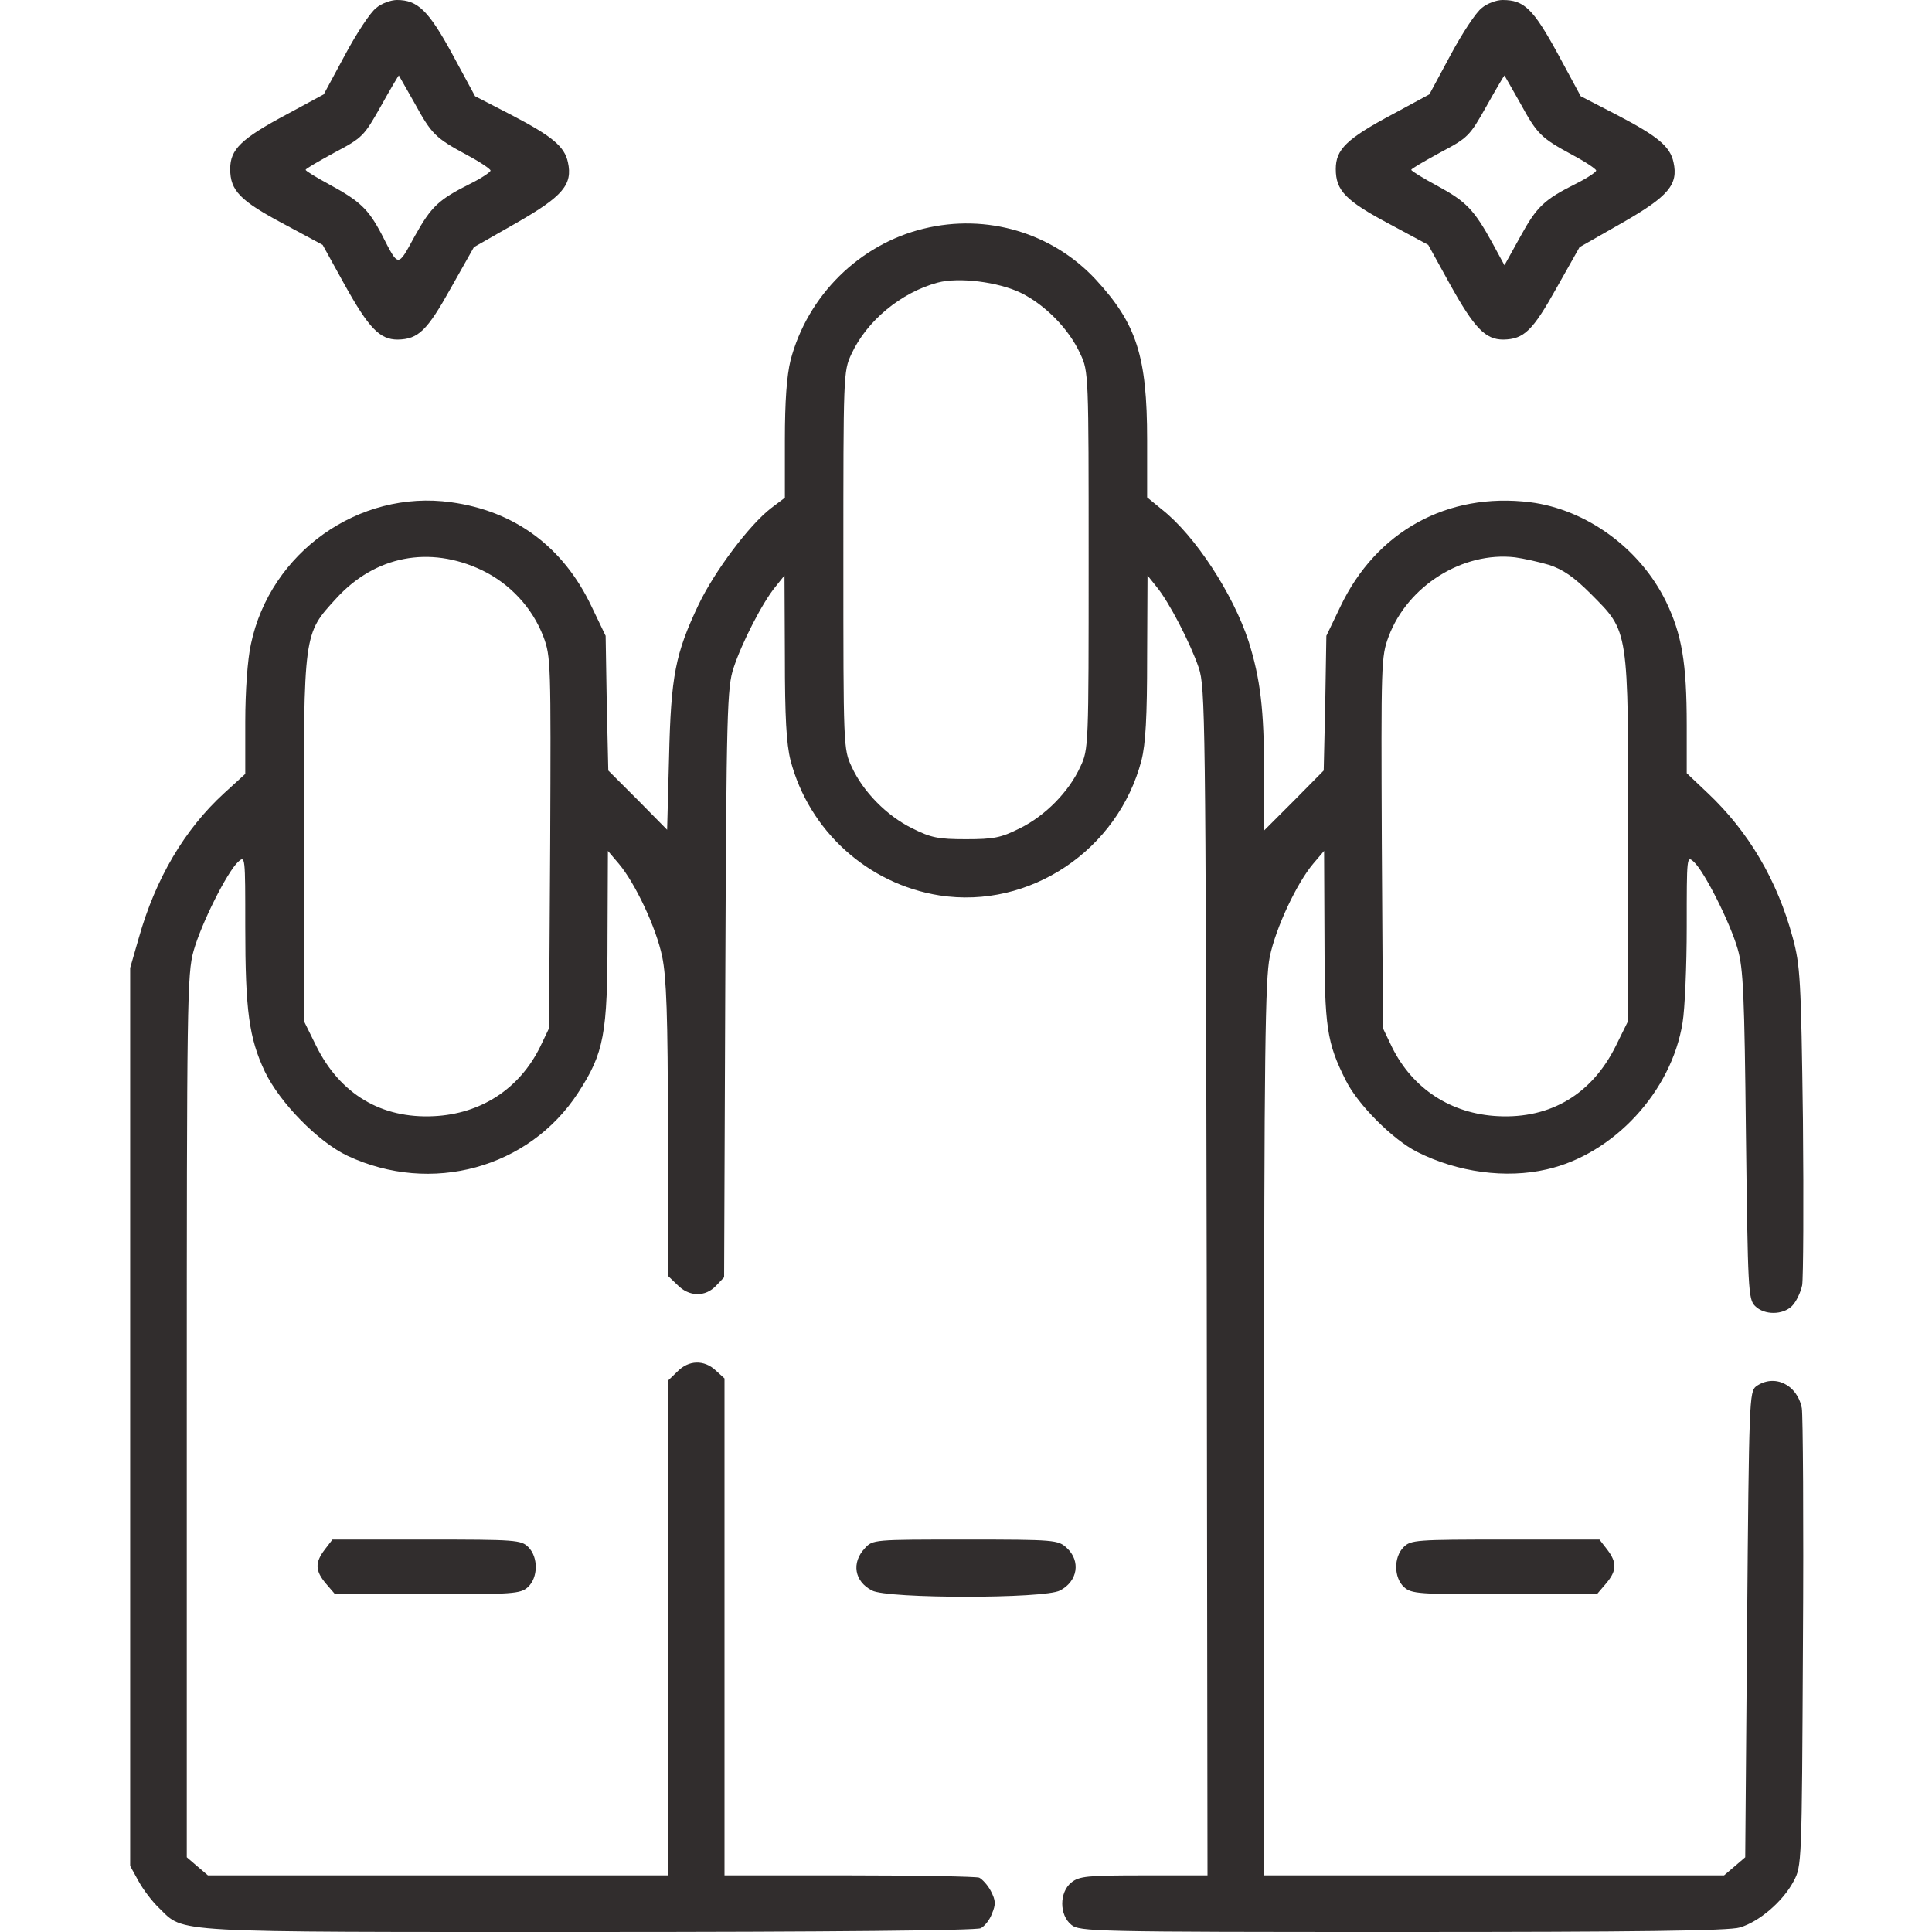 <svg width="40" height="40" viewBox="0 0 40 40" fill="none" xmlns="http://www.w3.org/2000/svg">
<g clip-path="url(#clip0_12368_96479)">
<path d="M7.789 0.164C7.672 0.25 7.383 0.688 7.141 1.141L6.703 1.953L5.953 2.359C4.984 2.875 4.766 3.094 4.766 3.5C4.766 3.945 4.969 4.156 5.883 4.641L6.68 5.07L7.133 5.891C7.633 6.789 7.859 7.031 8.234 7.031C8.664 7.023 8.844 6.844 9.336 5.961L9.812 5.117L10.703 4.609C11.656 4.062 11.859 3.82 11.758 3.359C11.688 3.031 11.43 2.82 10.594 2.383L9.836 1.992L9.367 1.125C8.875 0.219 8.648 0 8.219 0C8.094 0 7.898 0.07 7.789 0.164ZM8.578 2.125C8.938 2.781 9.008 2.852 9.672 3.211C9.938 3.352 10.156 3.5 10.156 3.531C10.156 3.562 9.969 3.688 9.75 3.797C9.078 4.133 8.93 4.273 8.586 4.891C8.227 5.547 8.258 5.547 7.898 4.844C7.625 4.328 7.453 4.164 6.82 3.82C6.547 3.672 6.328 3.539 6.328 3.516C6.328 3.492 6.602 3.336 6.93 3.156C7.508 2.852 7.539 2.812 7.883 2.203C8.078 1.852 8.25 1.562 8.258 1.562C8.258 1.562 8.406 1.82 8.578 2.125Z" fill="#312D2D"/>
<path d="M30.68 0.164C30.562 0.25 30.273 0.688 30.031 1.141L29.594 1.953L28.844 2.359C27.875 2.875 27.656 3.094 27.656 3.5C27.656 3.945 27.859 4.156 28.773 4.641L29.57 5.07L30.023 5.891C30.523 6.789 30.75 7.031 31.125 7.031C31.555 7.023 31.734 6.844 32.227 5.961L32.703 5.117L33.594 4.609C34.547 4.062 34.75 3.82 34.648 3.359C34.578 3.031 34.32 2.82 33.484 2.383L32.727 1.992L32.25 1.109C31.742 0.18 31.555 0 31.109 0C30.984 0 30.789 0.07 30.68 0.164ZM31.469 2.125C31.828 2.781 31.898 2.852 32.562 3.211C32.828 3.352 33.047 3.5 33.047 3.531C33.047 3.562 32.859 3.688 32.641 3.797C31.969 4.133 31.82 4.273 31.477 4.898L31.148 5.492L30.898 5.031C30.516 4.336 30.352 4.172 29.766 3.852C29.461 3.688 29.219 3.539 29.219 3.516C29.219 3.492 29.492 3.336 29.82 3.156C30.398 2.852 30.43 2.812 30.773 2.203C30.969 1.852 31.141 1.562 31.148 1.562C31.148 1.562 31.297 1.82 31.469 2.125Z" fill="#312D2D"/>
<path d="M19.125 4.734C17.797 5.055 16.719 6.117 16.367 7.461C16.289 7.781 16.25 8.297 16.25 9.117V10.305L15.961 10.523C15.516 10.867 14.797 11.82 14.461 12.523C13.984 13.531 13.891 13.984 13.852 15.68L13.812 17.18L13.203 16.562L12.594 15.953L12.562 14.555L12.539 13.164L12.25 12.562C11.664 11.32 10.656 10.578 9.336 10.398C7.43 10.133 5.594 11.437 5.195 13.336C5.125 13.648 5.078 14.312 5.078 14.945V16.023L4.641 16.422C3.82 17.172 3.219 18.195 2.875 19.414L2.695 20.039V29.336V38.633L2.867 38.945C2.961 39.117 3.148 39.367 3.297 39.508C3.828 40.023 3.414 40 12.203 40C17.148 40 20.219 39.969 20.305 39.922C20.383 39.883 20.492 39.75 20.539 39.617C20.617 39.429 20.617 39.351 20.516 39.156C20.453 39.031 20.336 38.906 20.273 38.875C20.203 38.851 18.984 38.828 17.57 38.828H15V33.687V28.539L14.82 28.375C14.578 28.148 14.258 28.156 14.023 28.398L13.828 28.586V33.711V38.828H9.07H4.305L4.086 38.641L3.867 38.453V29.32C3.867 20.703 3.875 20.164 4.008 19.687C4.172 19.109 4.703 18.055 4.93 17.844C5.078 17.711 5.078 17.726 5.078 19.187C5.078 20.922 5.156 21.492 5.484 22.187C5.797 22.836 6.586 23.64 7.195 23.93C8.93 24.742 10.953 24.187 11.969 22.625C12.508 21.797 12.578 21.406 12.578 19.383L12.586 17.617L12.812 17.883C13.148 18.281 13.586 19.203 13.711 19.812C13.797 20.234 13.828 21.031 13.828 23.383V26.414L14.023 26.601C14.266 26.851 14.602 26.859 14.828 26.617L14.992 26.445L15.016 20.351C15.039 14.703 15.055 14.226 15.188 13.828C15.359 13.305 15.789 12.469 16.055 12.148L16.242 11.914L16.25 13.594C16.25 14.851 16.281 15.398 16.367 15.742C16.75 17.203 17.969 18.305 19.453 18.539C21.32 18.828 23.148 17.601 23.633 15.742C23.719 15.398 23.75 14.851 23.75 13.594L23.758 11.914L23.945 12.148C24.203 12.461 24.641 13.305 24.82 13.828C24.953 14.234 24.961 14.844 24.984 26.539L25 38.828H23.68C22.508 38.828 22.344 38.844 22.18 38.976C21.93 39.179 21.93 39.648 22.18 39.851C22.352 39.992 22.633 40 29.039 40C33.891 40 35.805 39.976 36.023 39.906C36.422 39.789 36.914 39.367 37.133 38.953C37.305 38.633 37.305 38.609 37.328 34.023C37.344 31.484 37.328 29.297 37.305 29.156C37.211 28.664 36.734 28.437 36.359 28.703C36.219 28.812 36.211 28.976 36.172 33.633L36.133 38.453L35.914 38.641L35.695 38.828H30.93H26.172V29.586C26.172 21.805 26.195 20.265 26.289 19.812C26.414 19.203 26.852 18.281 27.188 17.883L27.414 17.617L27.422 19.383C27.422 21.273 27.469 21.586 27.867 22.375C28.117 22.875 28.844 23.601 29.344 23.851C30.18 24.273 31.18 24.406 32.023 24.211C33.406 23.898 34.609 22.601 34.836 21.172C34.883 20.89 34.922 20 34.922 19.187C34.922 17.726 34.922 17.711 35.07 17.844C35.289 18.047 35.82 19.101 35.977 19.648C36.094 20.047 36.117 20.609 36.148 23.5C36.188 26.703 36.195 26.898 36.336 27.039C36.531 27.234 36.914 27.226 37.102 27.039C37.188 26.953 37.281 26.758 37.312 26.609C37.336 26.453 37.344 24.914 37.328 23.187C37.289 20.273 37.273 19.992 37.117 19.414C36.797 18.226 36.203 17.219 35.359 16.422L34.922 16.008V15.015C34.922 13.719 34.82 13.133 34.492 12.453C33.953 11.351 32.844 10.547 31.68 10.398C29.969 10.187 28.492 11 27.75 12.562L27.461 13.164L27.438 14.555L27.406 15.953L26.789 16.578L26.172 17.195V16C26.172 14.687 26.094 14.055 25.852 13.281C25.531 12.297 24.742 11.086 24.055 10.547L23.75 10.297V9.109C23.75 7.375 23.531 6.703 22.688 5.789C21.789 4.82 20.43 4.414 19.125 4.734ZM21.133 6.062C21.641 6.312 22.133 6.812 22.367 7.328C22.539 7.687 22.539 7.765 22.539 11.601C22.539 15.437 22.539 15.515 22.367 15.875C22.133 16.39 21.641 16.89 21.117 17.148C20.727 17.344 20.578 17.375 20 17.375C19.422 17.375 19.273 17.344 18.883 17.148C18.359 16.89 17.867 16.39 17.633 15.875C17.461 15.515 17.461 15.437 17.461 11.601C17.461 7.773 17.461 7.687 17.625 7.336C17.945 6.64 18.656 6.055 19.414 5.851C19.852 5.734 20.664 5.836 21.133 6.062ZM9.977 11.805C10.562 12.086 11.023 12.586 11.25 13.18C11.406 13.594 11.406 13.734 11.391 17.453L11.367 21.289L11.18 21.68C10.75 22.547 9.953 23.062 8.984 23.109C7.891 23.164 7.039 22.648 6.547 21.656L6.289 21.133V17.383C6.289 13.07 6.281 13.133 6.961 12.39C7.766 11.508 8.891 11.289 9.977 11.805ZM32.07 11.695C32.359 11.789 32.586 11.945 32.938 12.297C33.727 13.094 33.711 12.969 33.711 17.383V21.133L33.453 21.656C32.961 22.648 32.109 23.164 31.016 23.109C30.047 23.062 29.25 22.547 28.82 21.68L28.633 21.289L28.609 17.453C28.594 13.734 28.594 13.594 28.75 13.18C29.141 12.133 30.281 11.414 31.367 11.539C31.539 11.562 31.859 11.633 32.07 11.695Z" fill="#312D2D"/>
<path d="M6.727 32.078C6.516 32.352 6.524 32.523 6.75 32.789L6.938 33.008H8.852C10.625 33.008 10.774 33 10.93 32.859C11.141 32.664 11.149 32.242 10.938 32.031C10.789 31.883 10.68 31.875 8.836 31.875H6.883L6.727 32.078Z" fill="#312D2D"/>
<path d="M17.906 32.055C17.625 32.352 17.687 32.742 18.054 32.93C18.375 33.102 21.625 33.102 21.945 32.93C22.312 32.742 22.382 32.32 22.085 32.047C21.906 31.883 21.843 31.875 19.992 31.875C18.085 31.875 18.07 31.875 17.906 32.055Z" fill="#312D2D"/>
<path d="M29.061 32.031C28.85 32.242 28.858 32.664 29.068 32.859C29.225 33 29.373 33.008 31.146 33.008H33.061L33.248 32.789C33.475 32.523 33.483 32.352 33.272 32.078L33.115 31.875H31.162C29.318 31.875 29.209 31.883 29.061 32.031Z" fill="#312D2D"/>
</g>
<defs>
<clipPath id="clip0_12368_96479">
<rect width="40" height="40" fill="white"/>
</clipPath>
</defs>
</svg>
